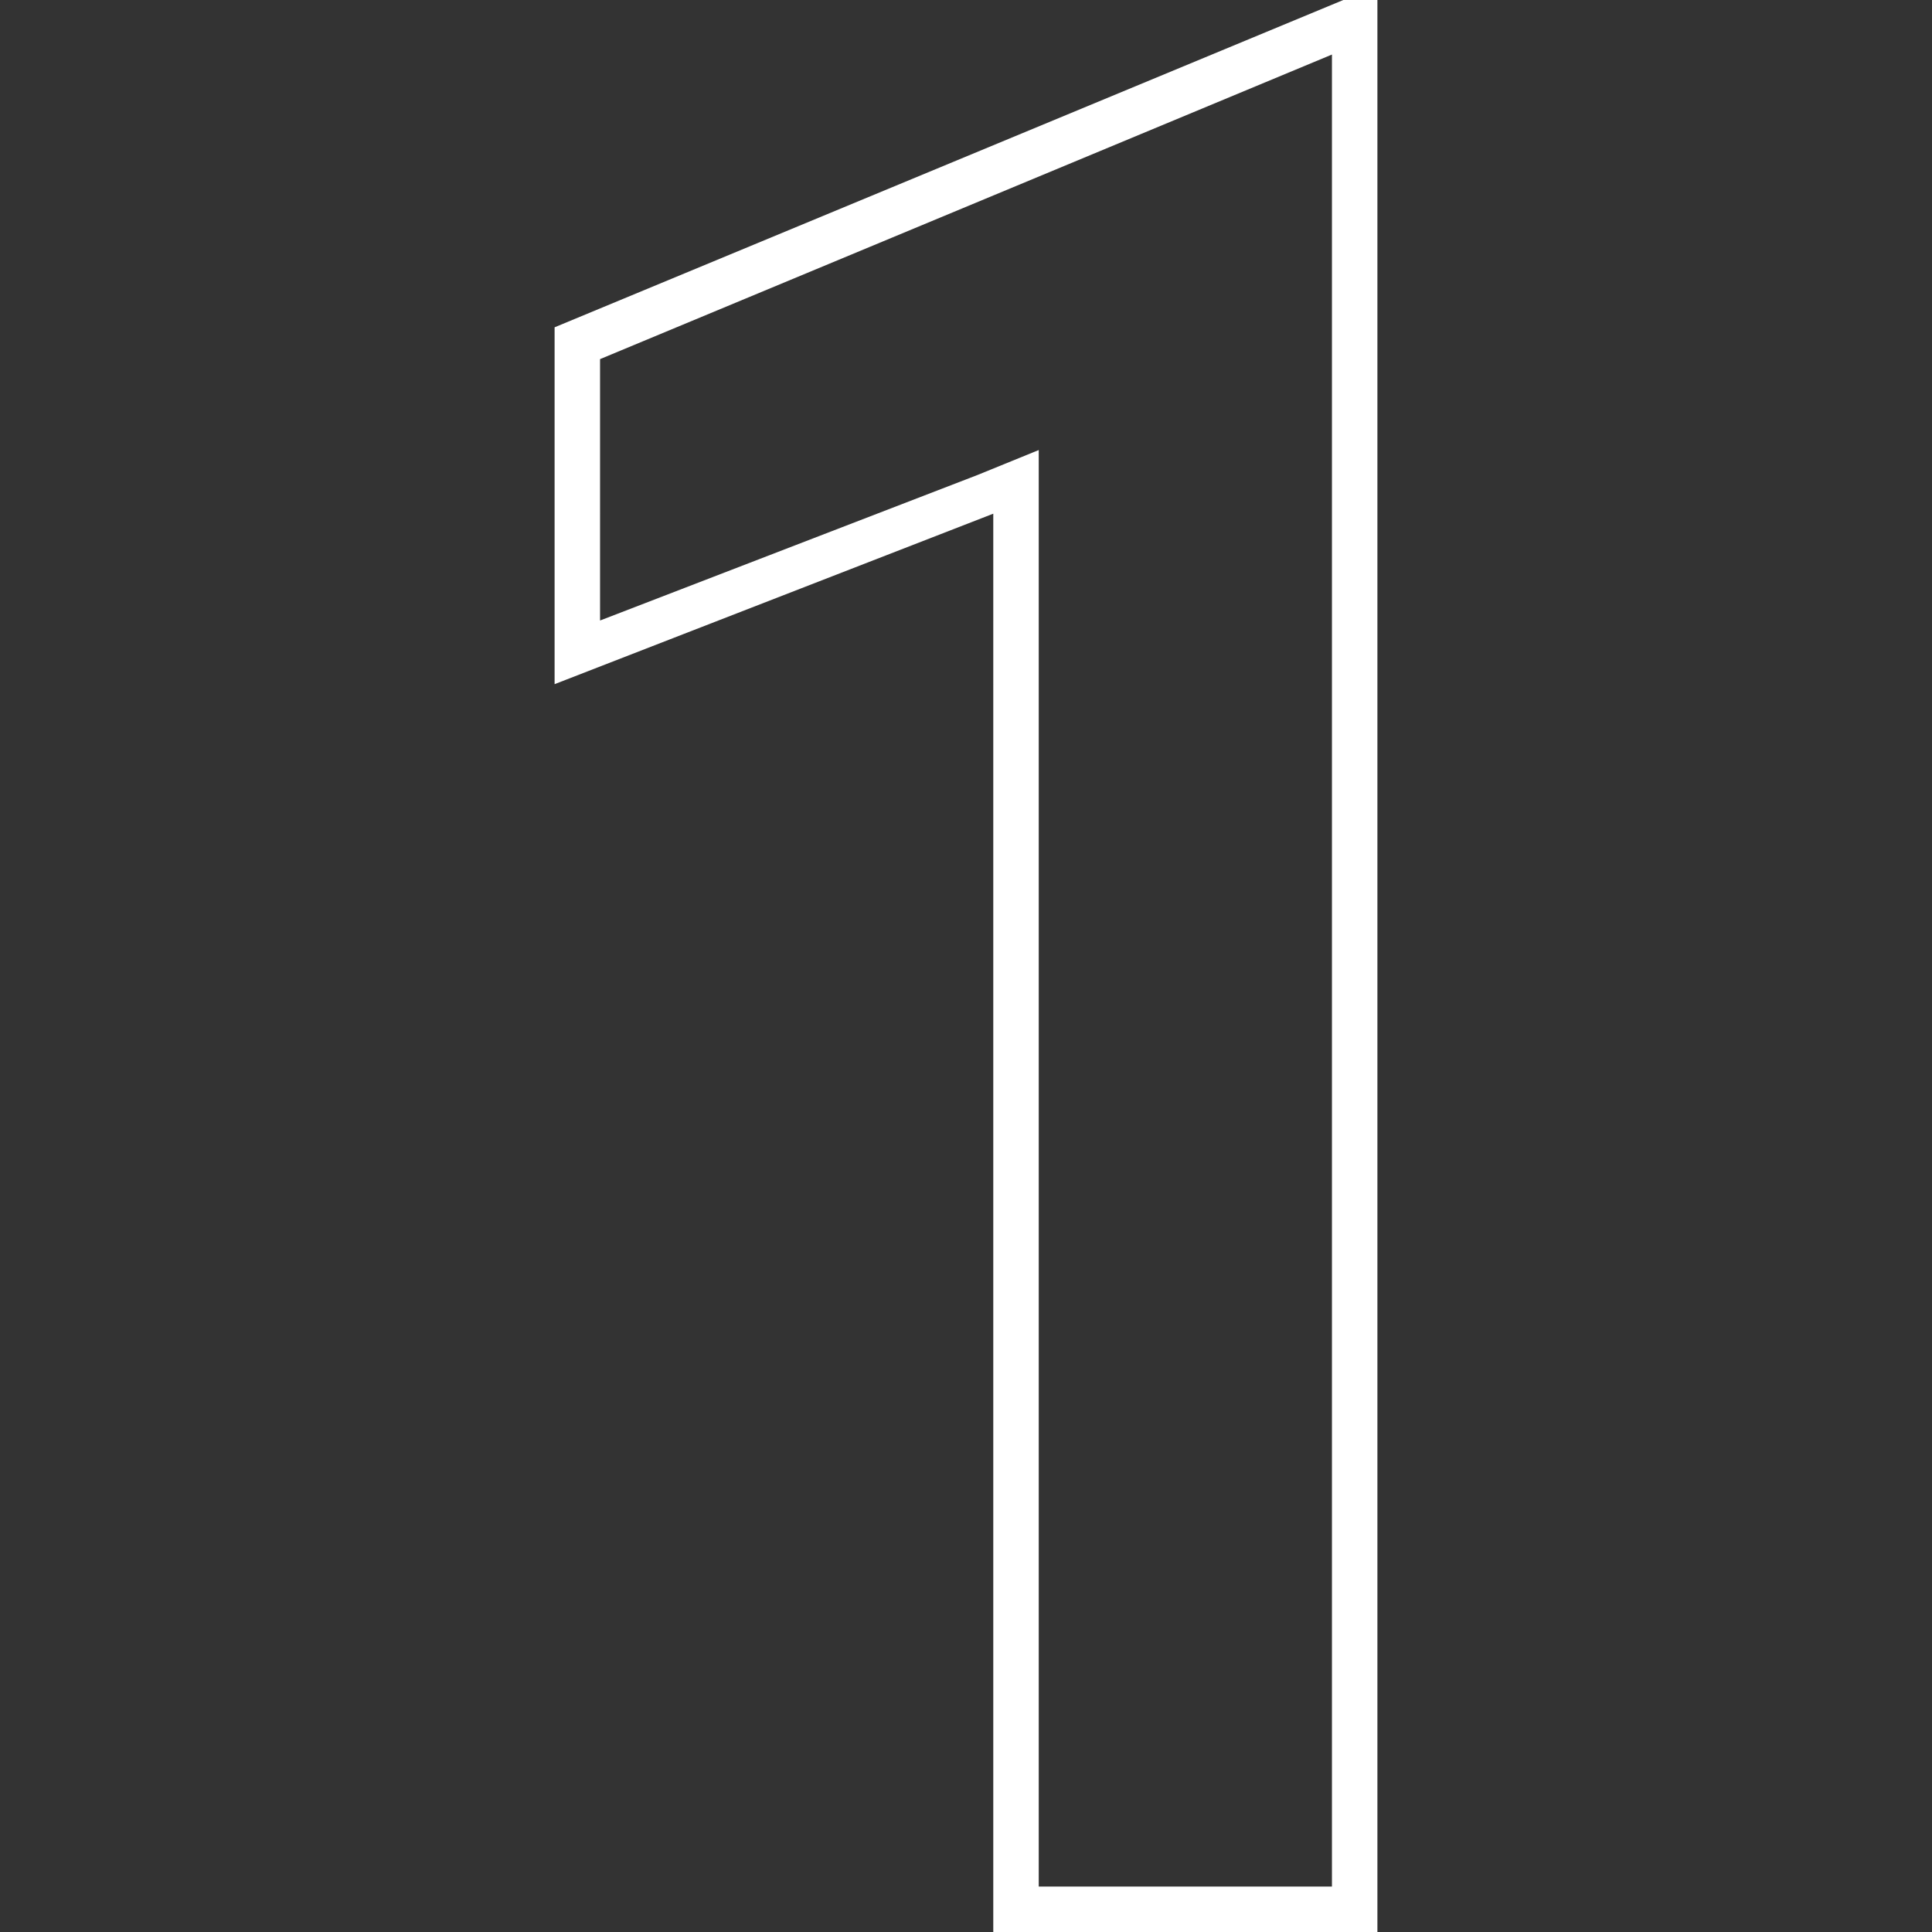 <?xml version="1.0" encoding="UTF-8"?> <!-- Generator: Adobe Illustrator 24.3.0, SVG Export Plug-In . SVG Version: 6.00 Build 0) --> <svg xmlns="http://www.w3.org/2000/svg" xmlns:xlink="http://www.w3.org/1999/xlink" version="1.1" id="Ebene_1" x="0px" y="0px" viewBox="0 0 85 85" style="enable-background:new 0 0 85 85;" xml:space="preserve"><rect x="0" y="0" width="85" height="85" fill="#333333" stroke="none"/> <style type="text/css"> .st0{fill:#FFFFFF;} </style> <g id="Pfad_33"> <path class="st0" d="M58.6,2.4V83H45.7V22.7v-2.9L43,20.9l-16.6,6.4V15.8L58.6,2.4 M60.6,0h-1.5L24.4,14.4v15.7l19.3-7.5V85h16.9V0 L60.6,0z"></path> </g> </svg> 